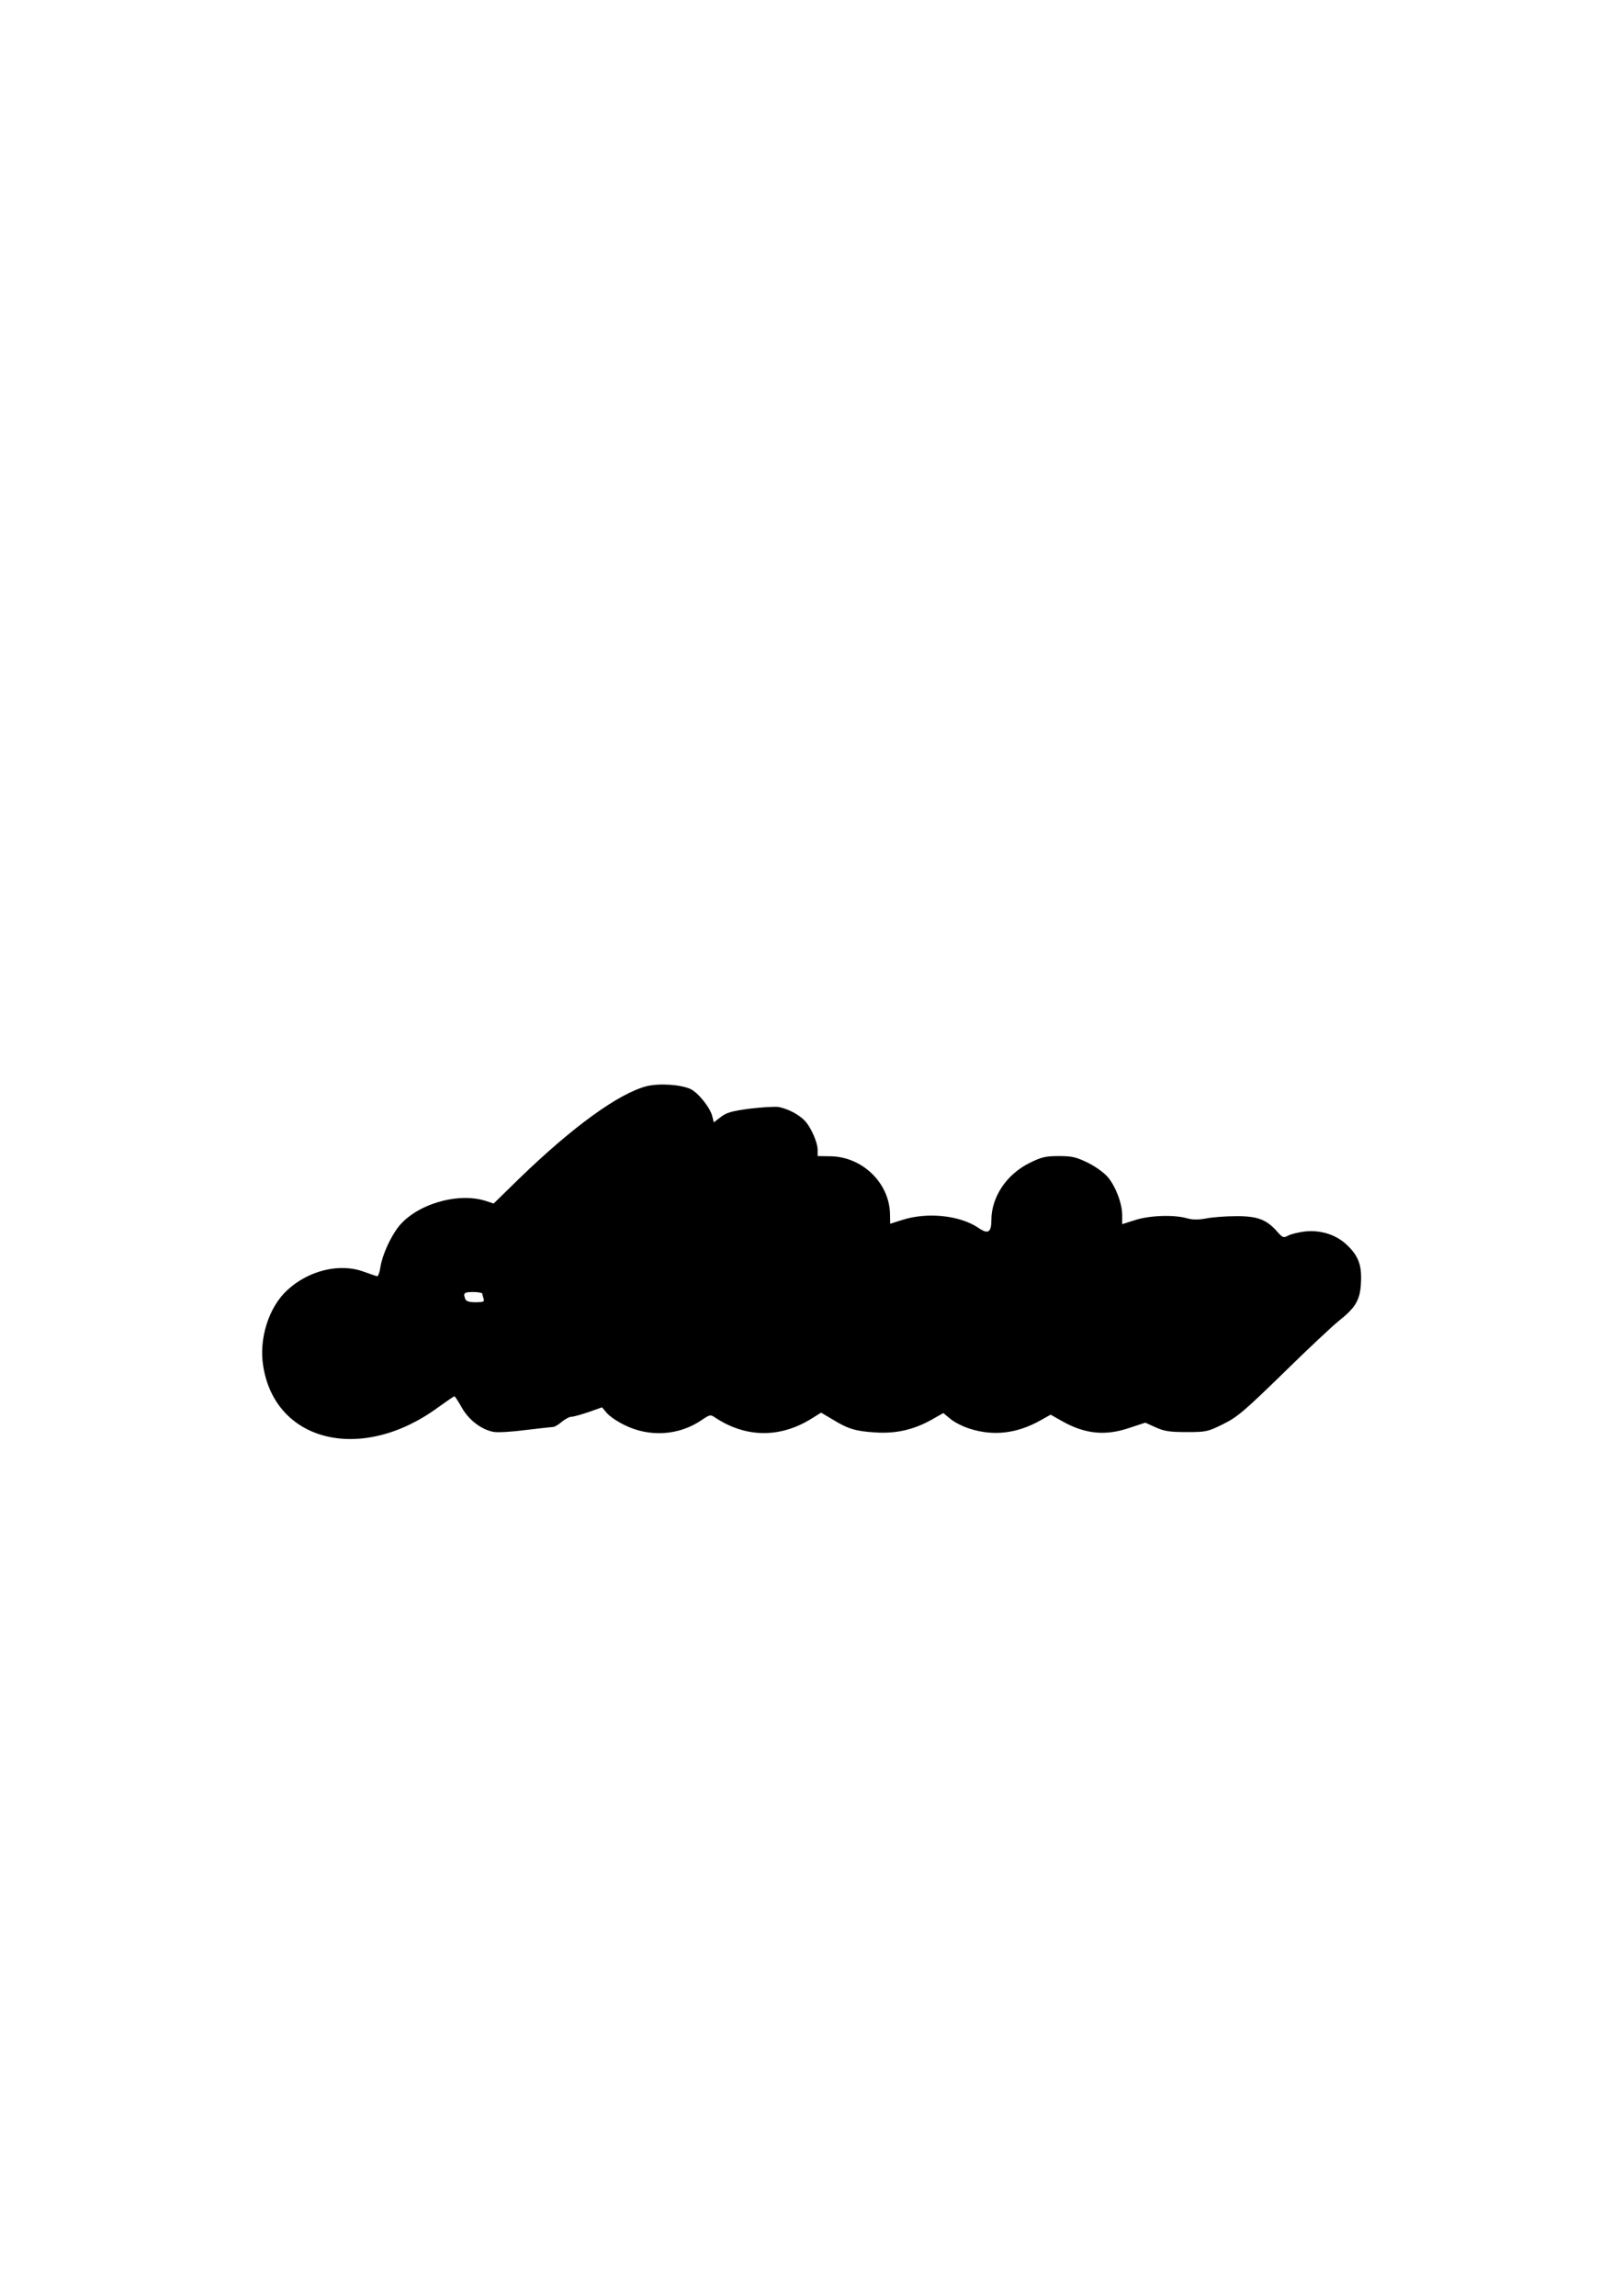 <?xml version="1.0" encoding="UTF-8" standalone="yes"?>
<svg version="1.0" xmlns="http://www.w3.org/2000/svg" width="210mm" height="297mm" viewBox="0 0 794 1123" preserveAspectRatio="xMidYMid meet">
  <g transform="translate(0,1123) scale(0.1,-0.1)" fill="#000000" stroke="none">
    <path d="M3164 5917 c-137 -35 -363 -199 -624 -452 l-125 -122 -40 13 c-137
43 -338 -17 -425 -126 -40 -51 -80 -139 -89 -198 -4 -26 -11 -46 -17 -45 -5 2
-36 12 -69 24 -116 41 -266 4 -369 -91 -92 -84 -141 -240 -118 -375 61 -372
484 -471 854 -200 42 30 78 55 81 55 3 0 19 -25 36 -55 34 -61 96 -108 155
-119 19 -4 89 0 157 9 68 8 129 15 135 15 7 0 26 11 42 25 17 14 38 25 48 25
11 0 48 11 84 23 l65 23 23 -27 c13 -16 52 -43 88 -60 121 -60 264 -51 374 23
43 29 45 30 70 13 149 -98 315 -100 469 -5 l48 30 59 -35 c74 -45 110 -56 209
-62 98 -6 183 13 270 61 l60 34 35 -29 c19 -16 64 -39 99 -49 113 -35 226 -22
339 41 l52 29 55 -31 c113 -64 213 -74 332 -33 l76 25 51 -23 c42 -19 68 -23
152 -23 96 0 103 2 178 39 69 34 102 62 295 250 119 117 241 231 271 255 81
64 104 102 108 183 5 86 -10 131 -64 184 -54 54 -131 79 -212 70 -30 -4 -65
-12 -80 -20 -23 -12 -27 -11 -55 21 -51 58 -97 75 -201 74 -50 0 -115 -5 -145
-11 -38 -7 -66 -7 -95 1 -63 18 -182 14 -253 -9 l-63 -20 0 44 c0 56 -31 139
-70 186 -18 21 -59 51 -97 70 -58 28 -77 33 -143 33 -66 0 -85 -5 -142 -33
-114 -56 -188 -167 -188 -281 0 -60 -17 -70 -65 -36 -90 60 -248 77 -370 38
l-60 -19 -1 51 c-5 151 -137 277 -291 279 l-63 1 0 30 c0 37 -33 112 -63 143
-28 30 -82 58 -127 67 -19 3 -83 -1 -142 -8 -88 -12 -114 -19 -142 -41 l-34
-26 -7 28 c-9 42 -69 117 -107 135 -48 22 -152 29 -214 14z m-804 -1016 c0 -5
3 -16 6 -25 5 -13 -2 -16 -39 -16 -32 0 -47 5 -51 16 -11 29 -6 34 39 34 25 0
45 -4 45 -9z"/>
  </g>
</svg>